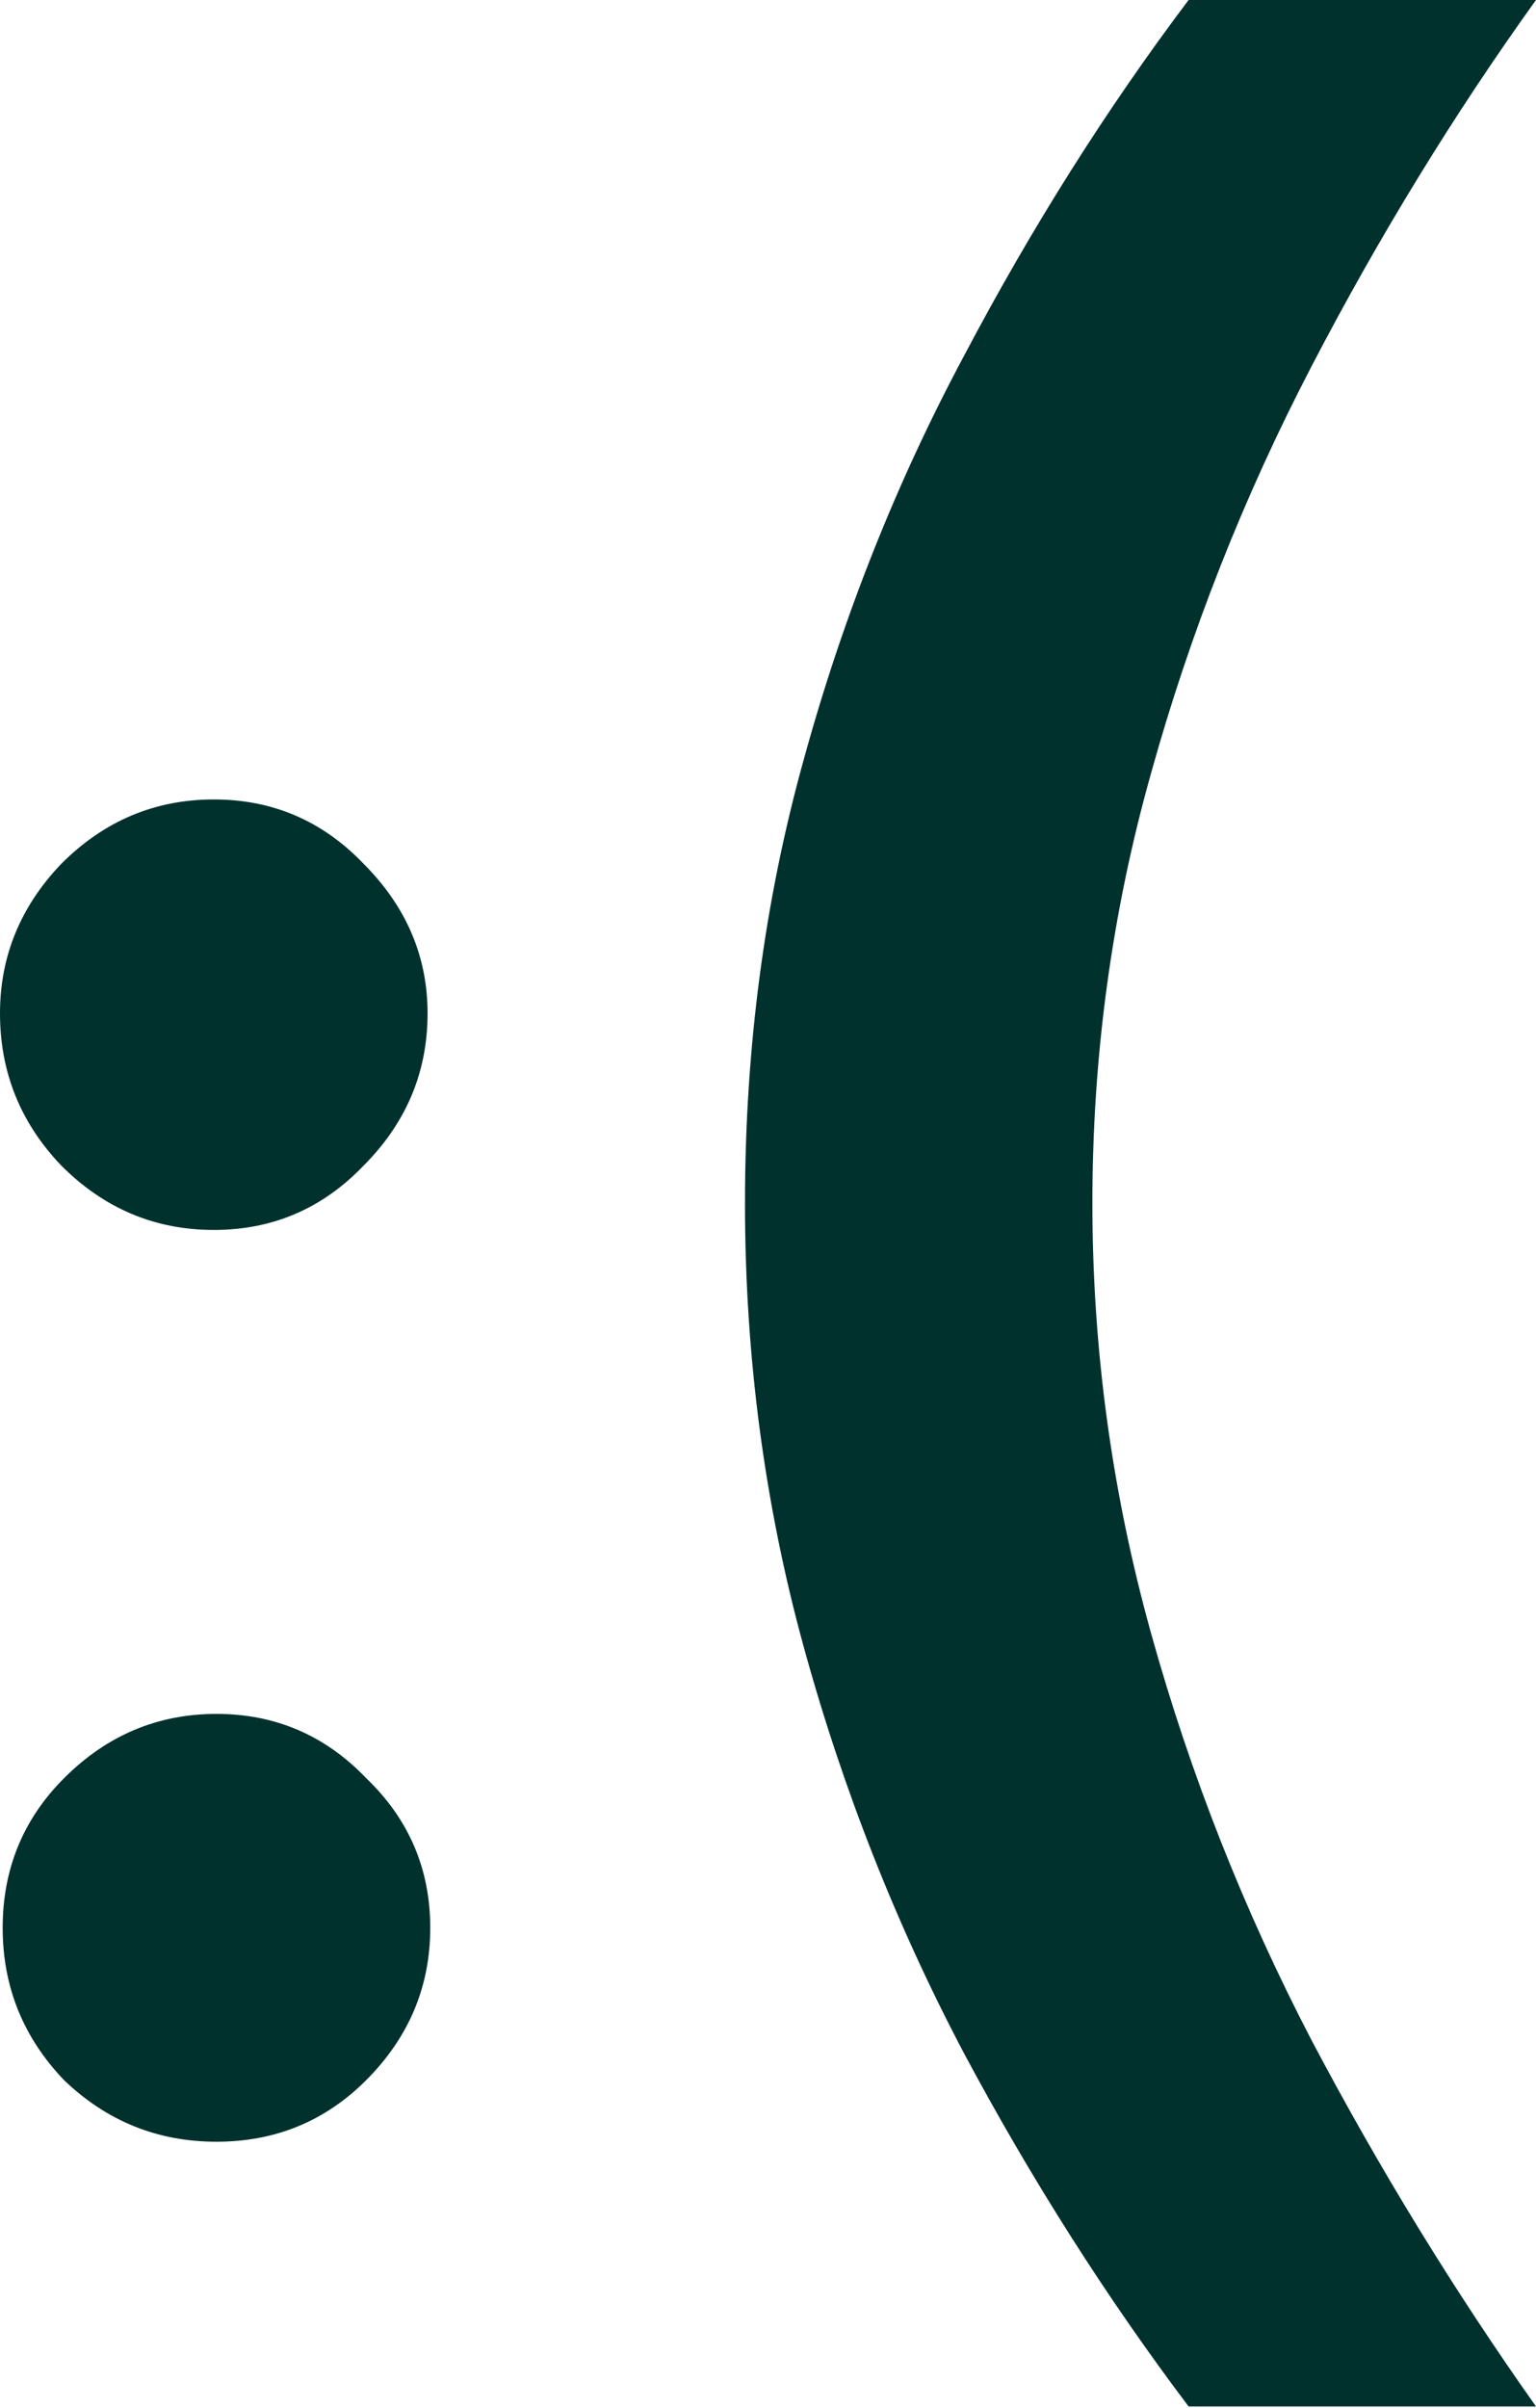<svg xmlns="http://www.w3.org/2000/svg" width="773" height="1211" fill="none"><path fill="#00312D" d="M598.169 1210.37c-41.243-54.69-78.899-113.86-112.969-177.52-34.069-64.552-60.966-132.692-80.691-204.418-19.725-71.725-29.587-146.141-29.587-223.246 0-78.002 9.862-152.417 29.587-223.246 19.725-71.726 46.622-139.417 80.691-203.074C519.27 114.313 556.926 54.691 598.169 0H773c-41.242 57.38-78.898 118.796-112.968 184.245-34.07 65.45-60.967 133.59-80.692 204.419-19.724 69.933-29.586 142.107-29.586 216.522 0 73.519 9.862 145.693 29.586 216.522 19.725 70.829 46.622 138.969 80.692 204.422 34.07 64.55 71.726 125.96 112.968 184.24H598.169Zm-490.58-591.754c-29.587 0-55.14-10.759-76.657-32.277C10.31 564.822 0 539.269 0 509.682c0-28.69 10.31-53.794 30.932-75.312 21.518-21.517 47.07-32.276 76.657-32.276 29.587 0 54.691 10.759 75.312 32.276 21.517 21.518 32.276 46.622 32.276 75.312 0 29.587-10.759 55.14-32.276 76.657-20.621 21.518-45.725 32.277-75.312 32.277Zm1.344 458.594c-29.586 0-55.139-10.31-76.656-30.93-20.622-21.52-30.932-47.069-30.932-76.656 0-29.587 10.31-54.691 30.932-75.312 21.517-21.518 47.07-32.277 76.656-32.277 29.587 0 54.691 10.759 75.313 32.277 21.517 20.621 32.276 45.725 32.276 75.312 0 29.587-10.759 55.136-32.276 76.656-20.622 20.62-45.726 30.93-75.313 30.93Z"/></svg>